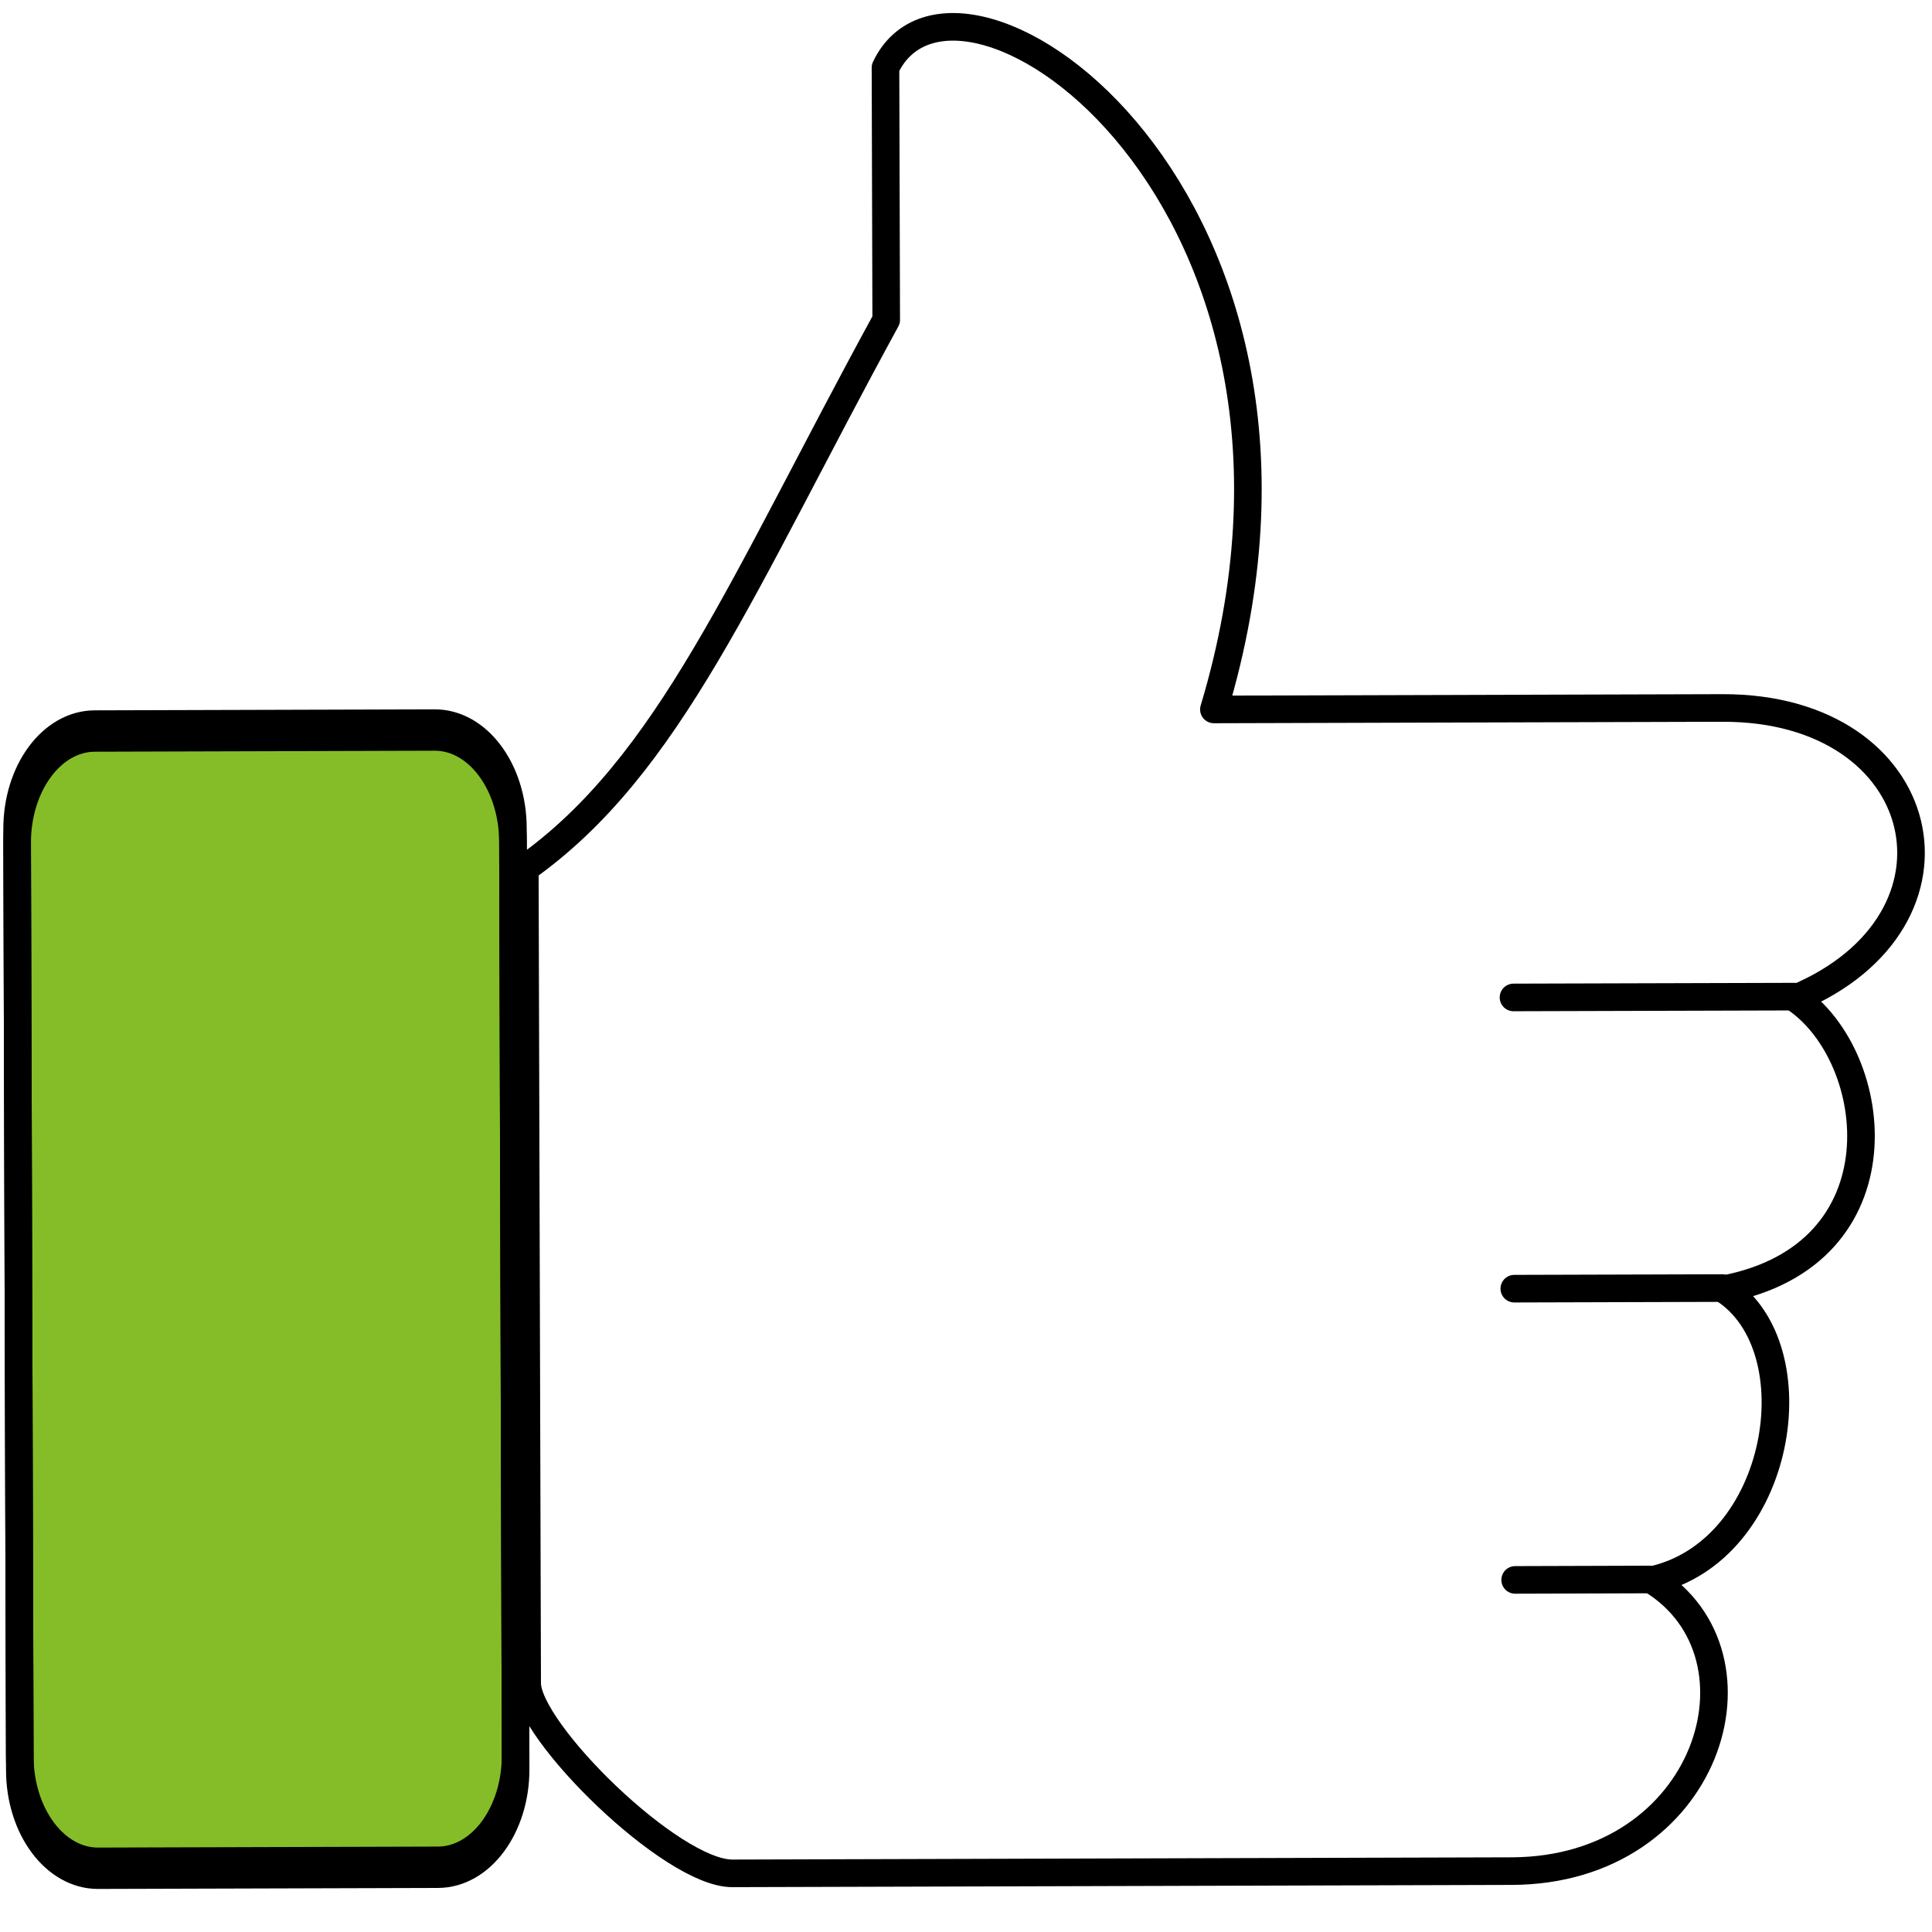 <svg xmlns="http://www.w3.org/2000/svg" xmlns:xlink="http://www.w3.org/1999/xlink" x="0px" y="0px" viewBox="0 0 70 70" style="enable-background:new 0 0 70 70;" xml:space="preserve"><g id="CustomerSatisfaction-Colour">	<g>		<path style="fill:none;stroke:#000000;stroke-linecap:round;stroke-linejoin:round;" d="M19.015,31.464   c5.249-3.71,7.861-10.29,13.094-19.875l-0.026-9.137c2.613-5.503,17.444,4.807,11.899,23.252l18.426-0.053   c7.623-0.022,9.379,7.706,2.646,10.521c3.13,2.132,3.985,9.286-2.598,10.538c3.303,2.123,2.109,9.494-2.601,10.538   c4.446,2.737,2.055,10.525-5.087,10.546l-28.234,0.081c-2.196,0.006-7.429-5.146-7.434-6.889L19.015,31.464z"></path>		<path style="fill:#85BD29;stroke:#000000;stroke-miterlimit:10;" d="M18.584,30.002c-0.006-2.104-1.275-3.806-2.835-3.801   L3.433,26.237c-1.561,0.005-2.82,1.714-2.813,3.817l0.097,33.588c0.006,2.101,1.275,3.803,2.835,3.799l12.316-0.036   c1.561-0.005,2.82-1.714,2.813-3.815L18.584,30.002z"></path>		<path style="fill:none;stroke:#000000;stroke-linecap:round;stroke-linejoin:round;" d="M18.585,30.501   c-0.006-2.104-1.275-3.806-2.835-3.801L3.434,26.736c-1.561,0.005-2.82,1.714-2.813,3.817l0.097,33.588   c0.006,2.101,1.275,3.803,2.835,3.799l12.316-0.036c1.561-0.005,2.82-1.714,2.813-3.815L18.585,30.501z"></path>					<line style="fill:none;stroke:#000000;stroke-linecap:round;stroke-linejoin:round;" x1="65.019" y1="36.11" x2="54.837" y2="36.139"></line>					<line style="fill:none;stroke:#000000;stroke-linecap:round;stroke-linejoin:round;" x1="62.397" y1="46.669" x2="54.866" y2="46.691"></line>					<line style="fill:none;stroke:#000000;stroke-linecap:round;stroke-linejoin:round;" x1="59.775" y1="57.228" x2="54.897" y2="57.243"></line>	</g></g><g id="Layer_1"></g></svg>